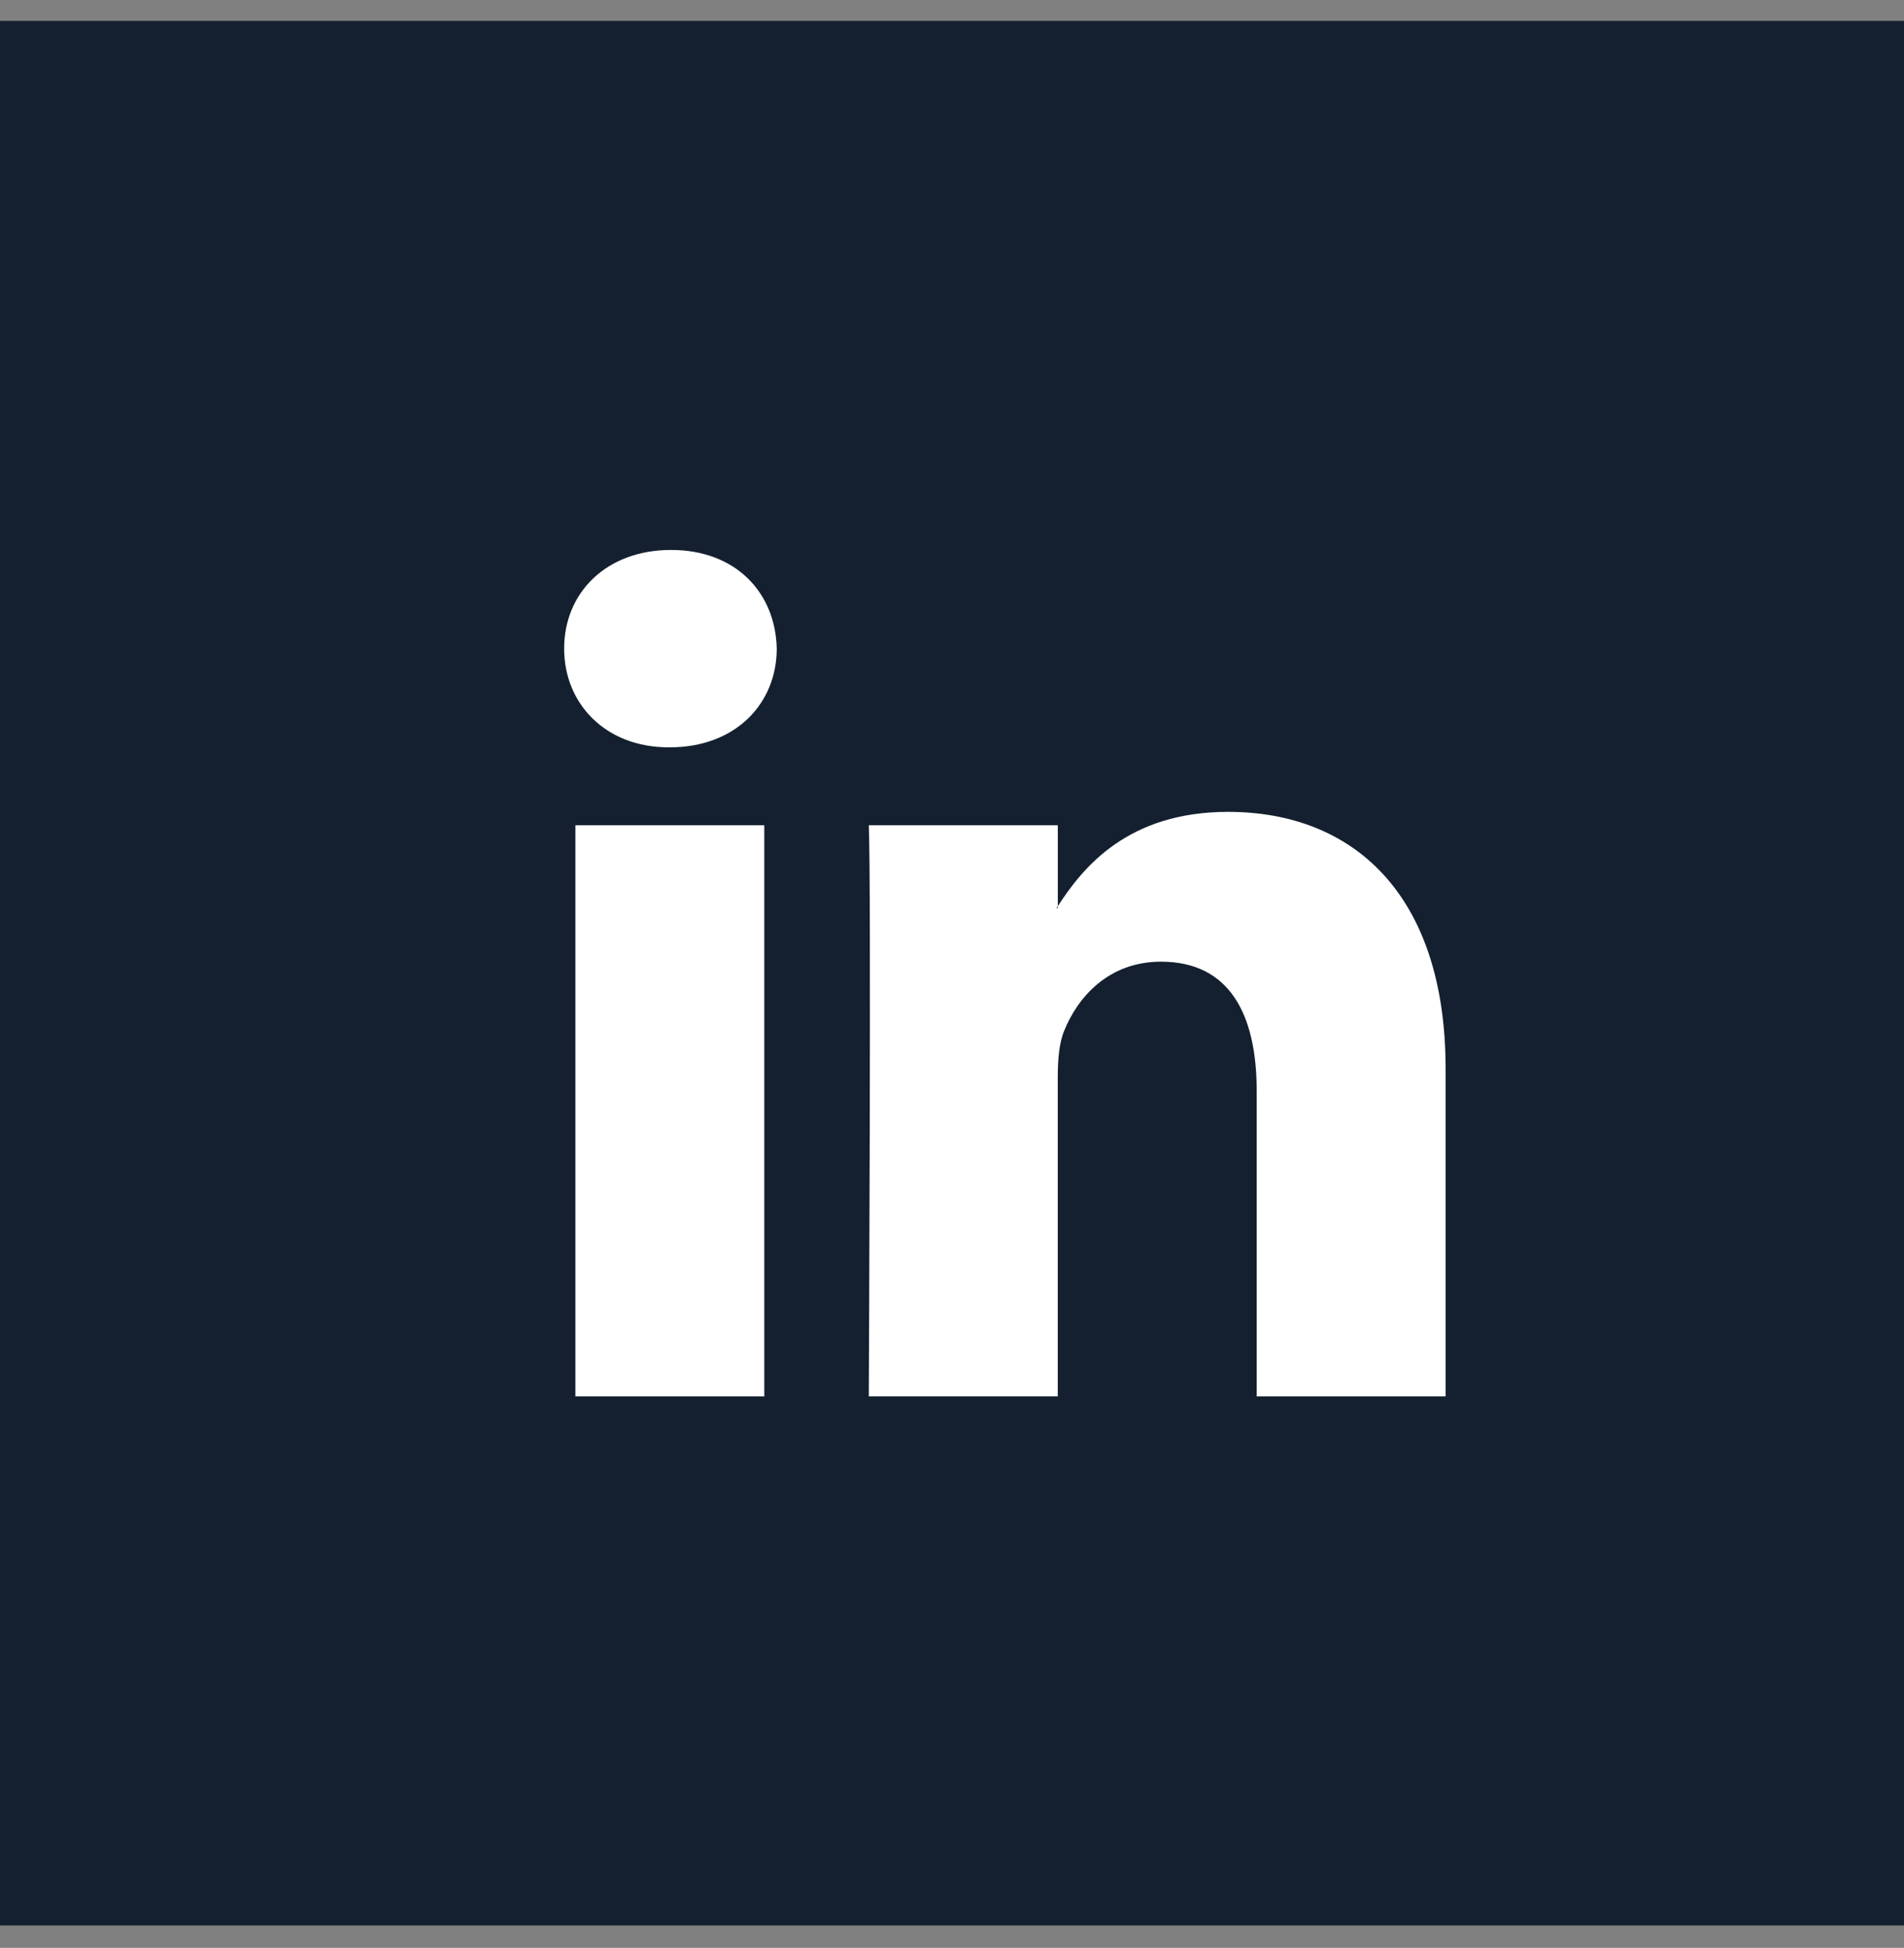 <svg xmlns="http://www.w3.org/2000/svg" width="44" height="45" viewBox="0 0 44 45" fill="none"><rect x="0" y="0" width="44" height="45" fill="#808080" stroke="none"/><rect y="0.483" width="44" height="44" fill="#14202F"></rect><path d="M33.407 24.694V32.261H29.041V25.201C29.041 23.428 28.41 22.217 26.829 22.217C25.622 22.217 24.905 23.032 24.589 23.822C24.474 24.104 24.444 24.495 24.444 24.891V32.26H20.077C20.077 32.26 20.136 20.303 20.077 19.065H24.445V20.935C24.436 20.95 24.423 20.964 24.416 20.978H24.445V20.935C25.025 20.038 26.06 18.756 28.38 18.756C31.253 18.756 33.407 20.641 33.407 24.694ZM15.508 12.705C14.014 12.705 13.037 13.69 13.037 14.984C13.037 16.251 13.986 17.265 15.451 17.265H15.479C17.003 17.265 17.95 16.251 17.95 14.984C17.921 13.69 17.003 12.705 15.508 12.705ZM13.297 32.261H17.662V19.065H13.297V32.261Z" fill="white"></path></svg>